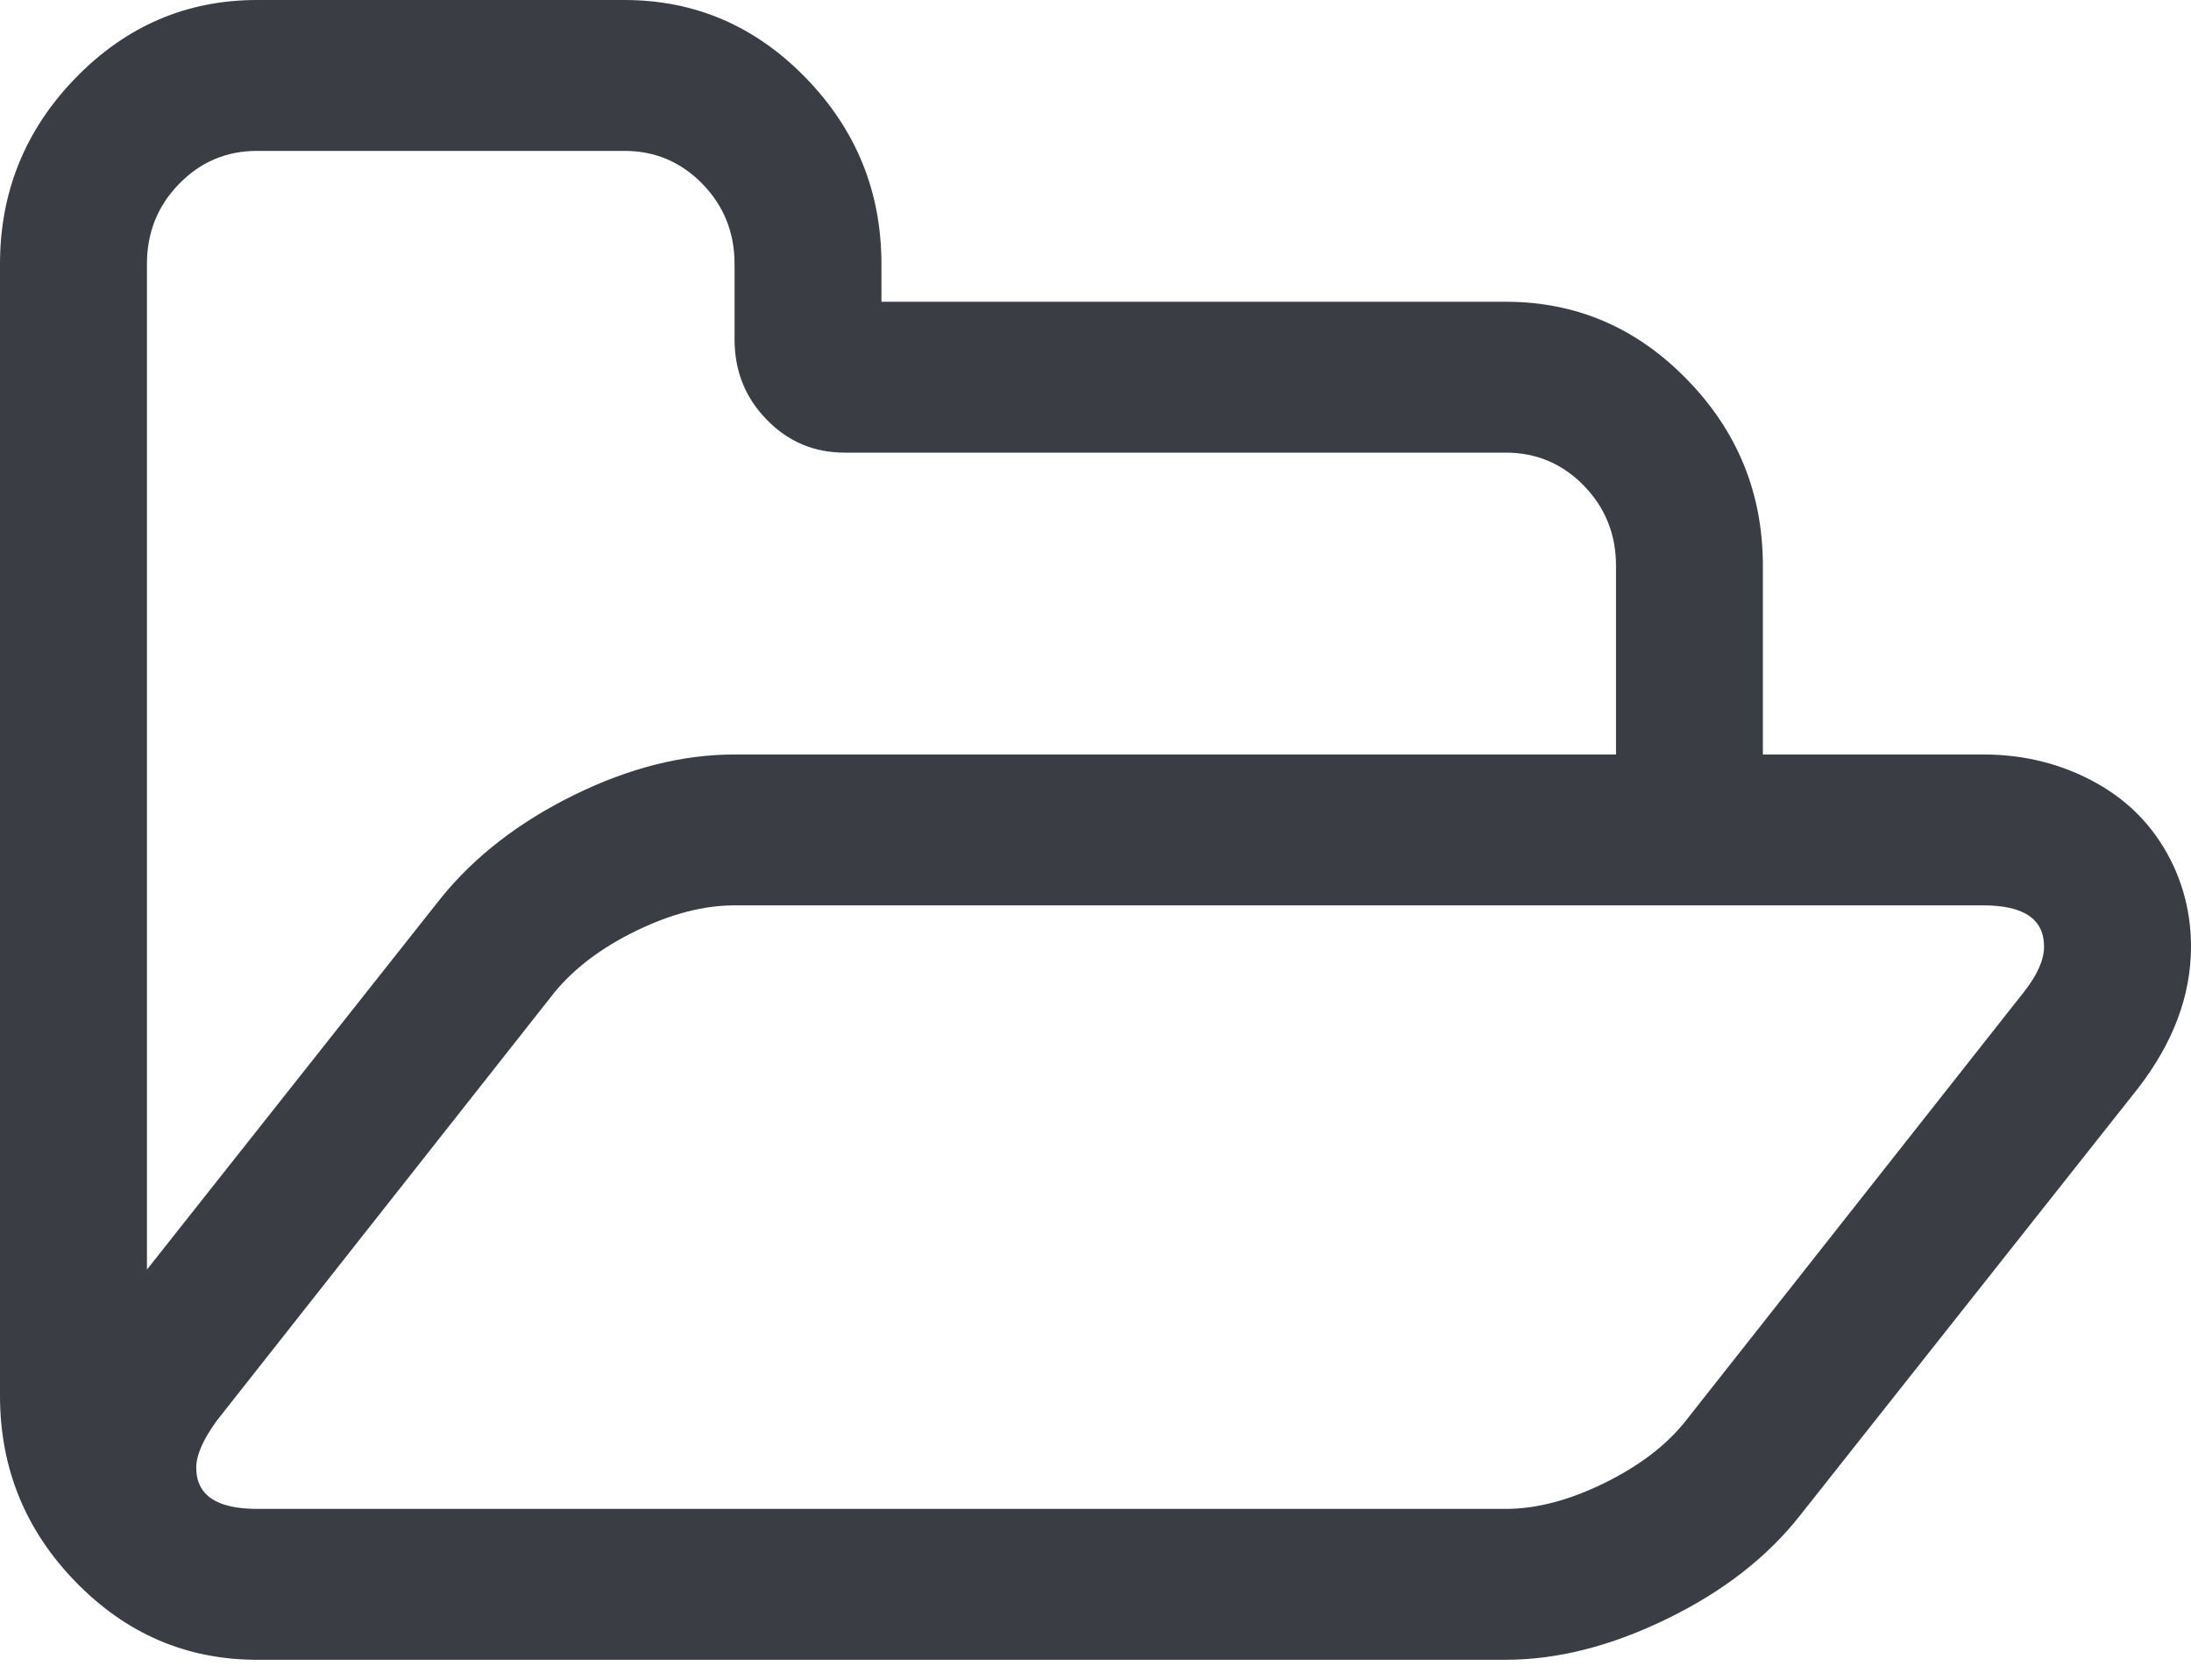 <svg width="30" height="23" viewBox="0 0 30 23" fill="none" xmlns="http://www.w3.org/2000/svg">
<g clip-path="url(#clip0)">
<path d="M27.988 12.962C27.988 12.585 27.711 12.397 27.156 12.397H10.058C9.639 12.397 9.191 12.512 8.714 12.744C8.237 12.975 7.863 13.258 7.59 13.591L2.97 19.451C2.782 19.709 2.687 19.924 2.687 20.096C2.687 20.473 2.965 20.661 3.52 20.661H20.618C21.037 20.661 21.488 20.543 21.97 20.306C22.451 20.069 22.823 19.784 23.085 19.451L27.706 13.591C27.894 13.354 27.988 13.145 27.988 12.962ZM10.058 10.331H22.127V7.748C22.127 7.317 21.98 6.952 21.687 6.65C21.393 6.349 21.037 6.198 20.618 6.198H11.566C11.147 6.198 10.791 6.048 10.498 5.746C10.204 5.445 10.058 5.079 10.058 4.649V3.616C10.058 3.185 9.911 2.819 9.618 2.518C9.324 2.217 8.968 2.066 8.549 2.066H3.52C3.101 2.066 2.745 2.217 2.452 2.518C2.158 2.819 2.012 3.185 2.012 3.616V17.384L6.035 12.3C6.496 11.729 7.103 11.259 7.858 10.887C8.612 10.516 9.345 10.331 10.058 10.331ZM30 12.962C30 13.629 29.759 14.274 29.277 14.899L24.641 20.758C24.191 21.328 23.583 21.799 22.818 22.17C22.053 22.542 21.32 22.727 20.618 22.727H3.52C2.556 22.727 1.729 22.372 1.037 21.662C0.346 20.952 0 20.102 0 19.112V3.616C0 2.626 0.346 1.776 1.037 1.065C1.729 0.355 2.556 0 3.52 0H8.549C9.513 0 10.341 0.355 11.032 1.065C11.723 1.776 12.069 2.626 12.069 3.616V4.132H20.618C21.582 4.132 22.41 4.487 23.101 5.198C23.793 5.908 24.138 6.758 24.138 7.748V10.331H27.156C27.721 10.331 28.24 10.462 28.711 10.726C29.183 10.99 29.534 11.369 29.764 11.864C29.921 12.208 30 12.574 30 12.962Z" fill="#3B3D45"/>
</g>
<defs>
<clipPath id="clip0">
<rect width="30" height="22.727" fill="white"/>
</clipPath>
</defs>
</svg>
